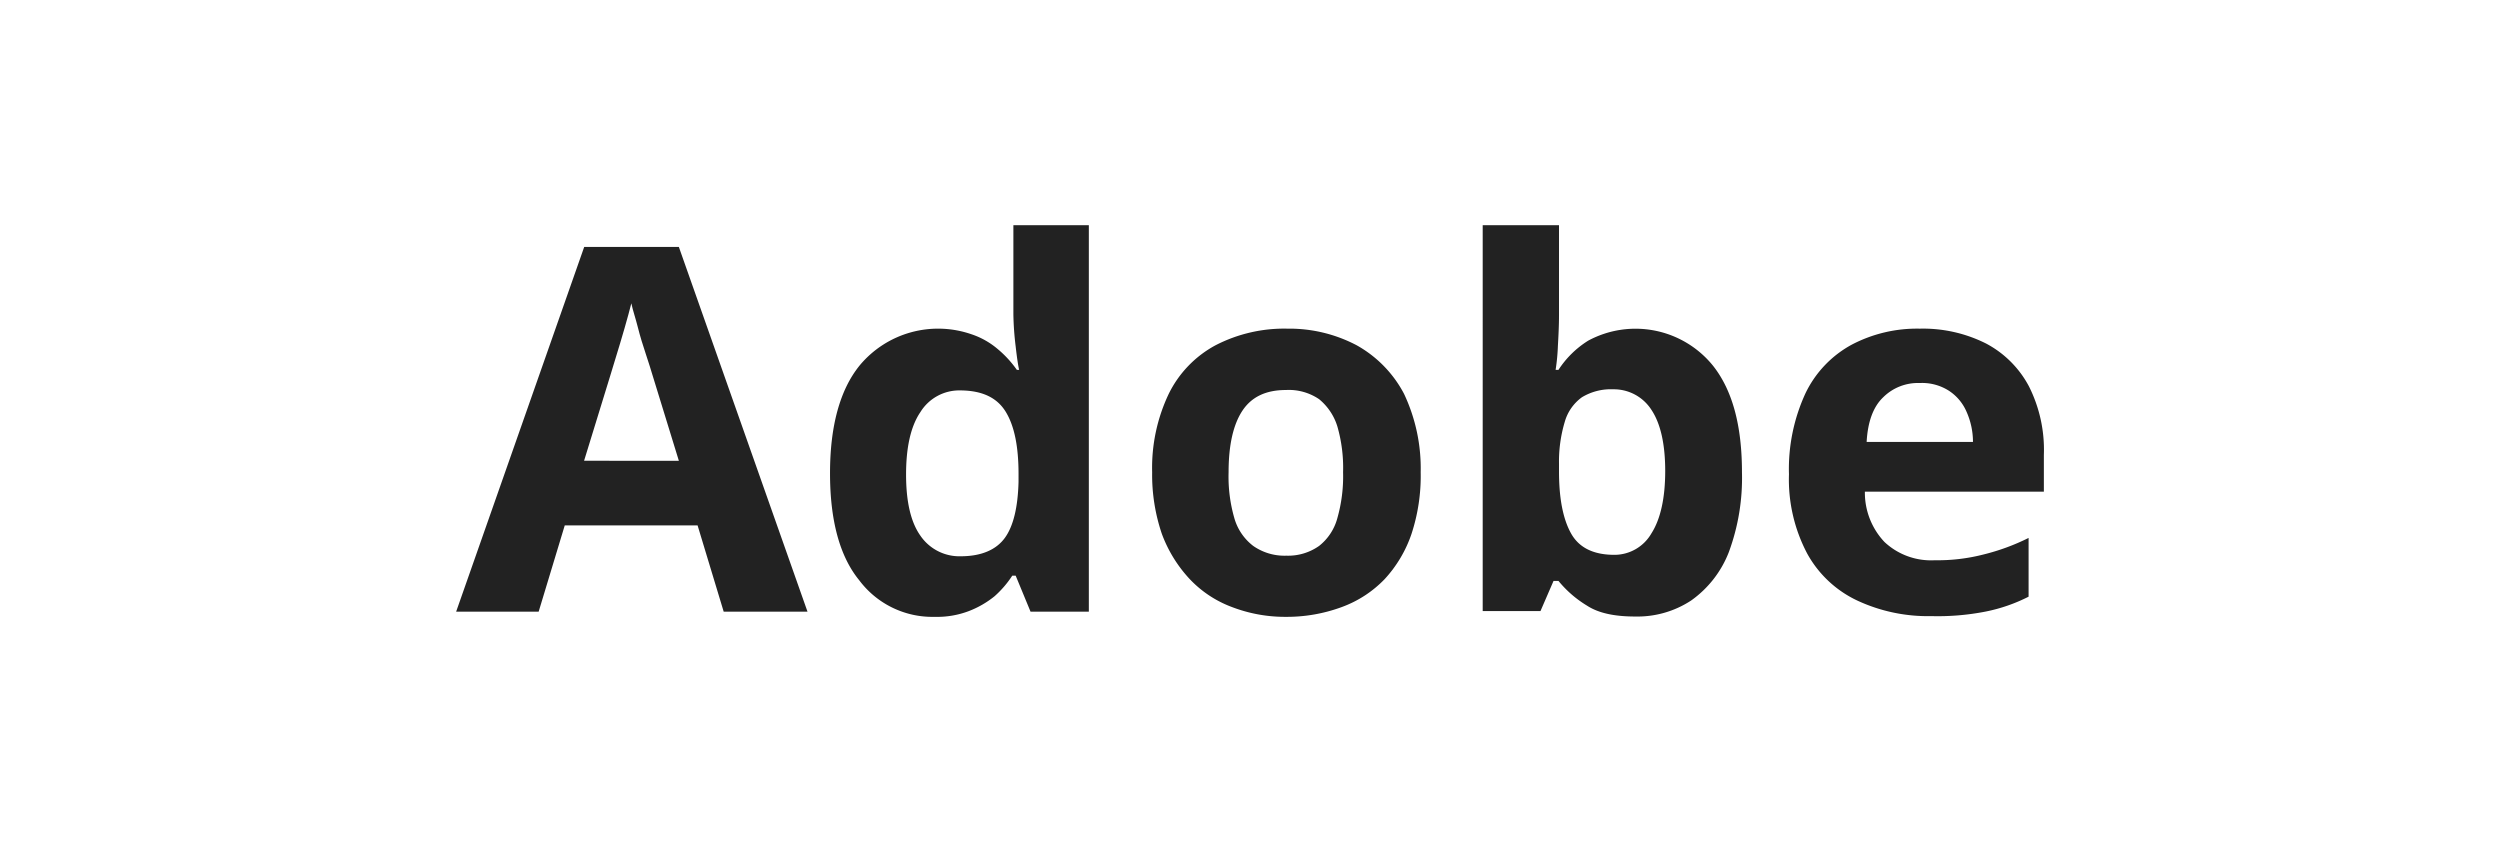 <svg id="Layer_1" data-name="Layer 1" xmlns="http://www.w3.org/2000/svg" viewBox="0 0 383 130"><defs><style>.cls-1{fill:#222;}</style></defs><path class="cls-1" d="M110.87,93.71l-4-13.22H86.52l-4,13.22H69.88L89.5,37.83H104l19.71,55.88ZM104,70.59l-4-13c-.26-.87-.61-2-1.05-3.32s-.88-2.72-1.23-4.12-.78-2.63-1-3.68c-.26,1-.61,2.36-1.05,3.85s-.87,3-1.31,4.38-.7,2.37-.88,2.89l-4,13Z"/><path class="cls-1" d="M143.19,94.5a14,14,0,0,1-11.56-5.61c-3-3.67-4.47-9.19-4.47-16.38s1.49-12.78,4.56-16.55a15.63,15.63,0,0,1,17.17-4.73,12.12,12.12,0,0,1,4,2.28,16.43,16.43,0,0,1,2.89,3.15h.35c-.18-.79-.35-2-.53-3.59a45.93,45.93,0,0,1-.35-4.91V34.5h11.56V93.71h-8.93l-2.28-5.52h-.52a15.47,15.47,0,0,1-2.72,3.16,14.5,14.5,0,0,1-3.94,2.27A13.65,13.65,0,0,1,143.19,94.5Zm4-9.28c3.16,0,5.43-1,6.75-2.81s2-4.73,2.1-8.58V72.6c0-4.11-.61-7.27-1.93-9.46s-3.59-3.33-7.09-3.33A7,7,0,0,0,141,63.14c-1.49,2.19-2.19,5.43-2.19,9.55s.7,7.27,2.19,9.37A7.24,7.24,0,0,0,147.22,85.22Z"/><path class="cls-1" d="M217.65,72.34a28.47,28.47,0,0,1-1.41,9.46,19.41,19.41,0,0,1-4.11,6.92A17.4,17.4,0,0,1,205.56,93,24.25,24.25,0,0,1,197,94.5,22.65,22.65,0,0,1,188.74,93a17.07,17.07,0,0,1-6.48-4.29A20.61,20.61,0,0,1,178,81.8a28.08,28.08,0,0,1-1.49-9.46,26.33,26.33,0,0,1,2.54-12,16.91,16.91,0,0,1,7.18-7.45,22.91,22.91,0,0,1,11-2.54,22.12,22.12,0,0,1,10.6,2.54,18.2,18.2,0,0,1,7.27,7.45A26.73,26.73,0,0,1,217.65,72.34Zm-29.43,0a22.92,22.92,0,0,0,.87,7A8.17,8.17,0,0,0,192,83.64a8.37,8.37,0,0,0,5.08,1.49,8.23,8.23,0,0,0,5-1.49,8.07,8.07,0,0,0,2.81-4.29,23.32,23.32,0,0,0,.87-7,22.92,22.92,0,0,0-.87-7,8.7,8.7,0,0,0-2.81-4.2,8.24,8.24,0,0,0-5.08-1.4c-3.06,0-5.25,1.05-6.65,3.15S188.22,68.14,188.22,72.34Z"/><path class="cls-1" d="M238.84,34.5V48.25c0,1.58-.08,3.16-.17,4.73a30.63,30.63,0,0,1-.35,3.68h.44a14.72,14.72,0,0,1,4.55-4.47A15.27,15.27,0,0,1,262.41,56c3,3.77,4.46,9.2,4.46,16.38a32.8,32.8,0,0,1-2,12.17A16.29,16.29,0,0,1,259.08,92a15,15,0,0,1-8.59,2.45c-3.15,0-5.6-.52-7.35-1.66A17,17,0,0,1,238.76,89H238L236,93.62h-8.85V34.5Zm8.32,25.14a8.57,8.57,0,0,0-4.81,1.22,7,7,0,0,0-2.63,3.77,21.12,21.12,0,0,0-.88,6.4v1.22c0,4.12.62,7.27,1.84,9.46S244.1,85,247.34,85A6.54,6.54,0,0,0,253,81.71c1.4-2.19,2.11-5.43,2.11-9.55s-.71-7.27-2.11-9.37A6.84,6.84,0,0,0,247.16,59.64Z"/><path class="cls-1" d="M294.11,50.35a21.47,21.47,0,0,1,10.16,2.28,15.76,15.76,0,0,1,6.57,6.57,21.62,21.62,0,0,1,2.28,10.51v5.61H285.7a11,11,0,0,0,3,7.71,10.43,10.43,0,0,0,7.71,2.8,28.2,28.2,0,0,0,7.45-.88,33.15,33.15,0,0,0,6.92-2.54v9a25.38,25.38,0,0,1-6.57,2.28,38.08,38.08,0,0,1-8.33.7,25.59,25.59,0,0,1-11.29-2.36,17,17,0,0,1-7.71-7.19,24.29,24.29,0,0,1-2.81-12.17,27.65,27.65,0,0,1,2.54-12.44,16.68,16.68,0,0,1,7.1-7.44A21.51,21.51,0,0,1,294.11,50.35Zm0,8.33a7.55,7.55,0,0,0-5.6,2.18c-1.49,1.41-2.37,3.68-2.54,6.84h16.29a11.39,11.39,0,0,0-1-4.65,7.25,7.25,0,0,0-2.63-3.15A7.6,7.6,0,0,0,294.11,58.68Z"/></svg>